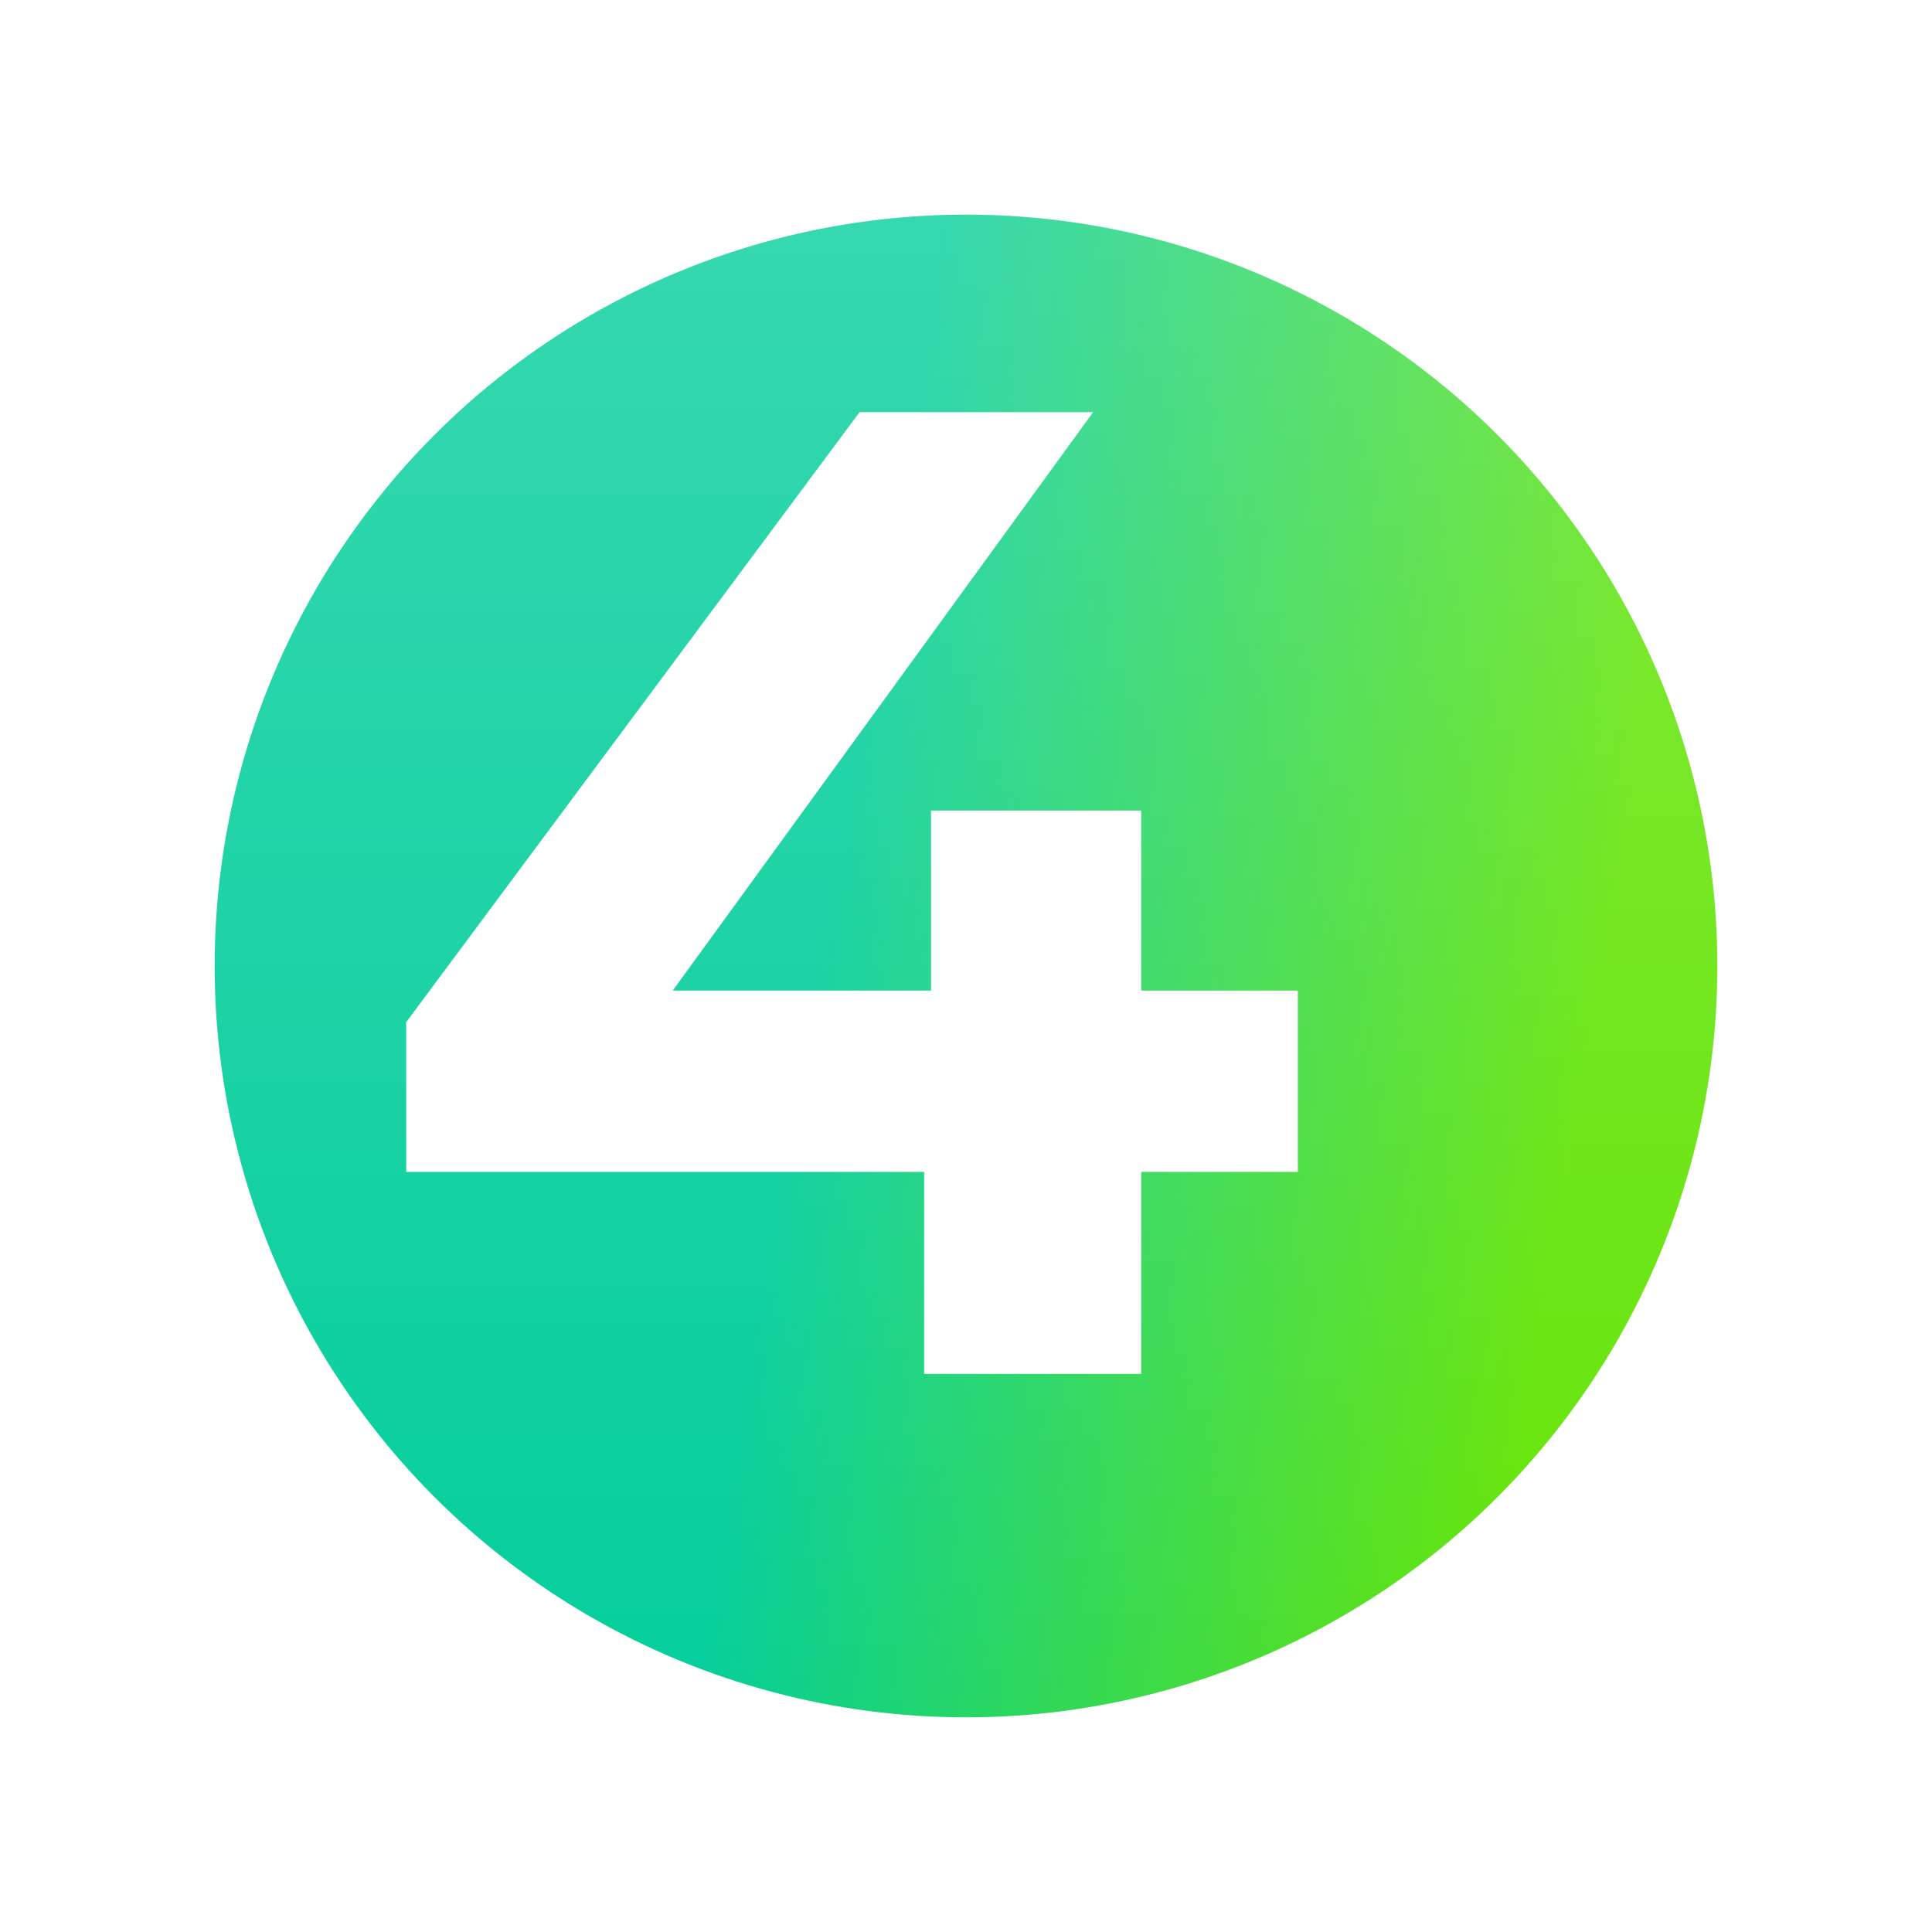 <?xml version="1.0" encoding="UTF-8"?> <svg xmlns="http://www.w3.org/2000/svg" width="45" height="45" viewBox="0 0 45 45" fill="none"> <g filter="url(#filter0_d)"> <circle cx="20.5" cy="20.5" r="17.5" fill="url(#paint0_linear)"></circle> <circle cx="20.5" cy="20.5" r="17.5" fill="url(#paint1_linear)" fill-opacity="0.2"></circle> </g> <path d="M30.229 27.296H26.581V32H21.525V27.296H9.461V23.808L20.021 9.6H25.461L15.669 23.072H21.685V18.88H26.581V23.072H30.229V27.296Z" fill="white"></path> <defs> <filter id="filter0_d" x="0" y="0" width="45" height="45" filterUnits="userSpaceOnUse" color-interpolation-filters="sRGB"> <feFlood flood-opacity="0" result="BackgroundImageFix"></feFlood> <feColorMatrix in="SourceAlpha" type="matrix" values="0 0 0 0 0 0 0 0 0 0 0 0 0 0 0 0 0 0 127 0"></feColorMatrix> <feOffset dx="2" dy="2"></feOffset> <feGaussianBlur stdDeviation="2.5"></feGaussianBlur> <feColorMatrix type="matrix" values="0 0 0 0 0 0 0 0 0 0 0 0 0 0 0 0 0 0 0.15 0"></feColorMatrix> <feBlend mode="normal" in2="BackgroundImageFix" result="effect1_dropShadow"></feBlend> <feBlend mode="normal" in="SourceGraphic" in2="effect1_dropShadow" result="shape"></feBlend> </filter> <linearGradient id="paint0_linear" x1="19.304" y1="7.163" x2="37.075" y2="10.159" gradientUnits="userSpaceOnUse"> <stop stop-color="#04CE9B"></stop> <stop offset="1" stop-color="#64E408"></stop> </linearGradient> <linearGradient id="paint1_linear" x1="20.5" y1="3" x2="20.5" y2="38" gradientUnits="userSpaceOnUse"> <stop stop-color="white"></stop> <stop offset="1" stop-color="white" stop-opacity="0"></stop> </linearGradient> </defs> </svg> 